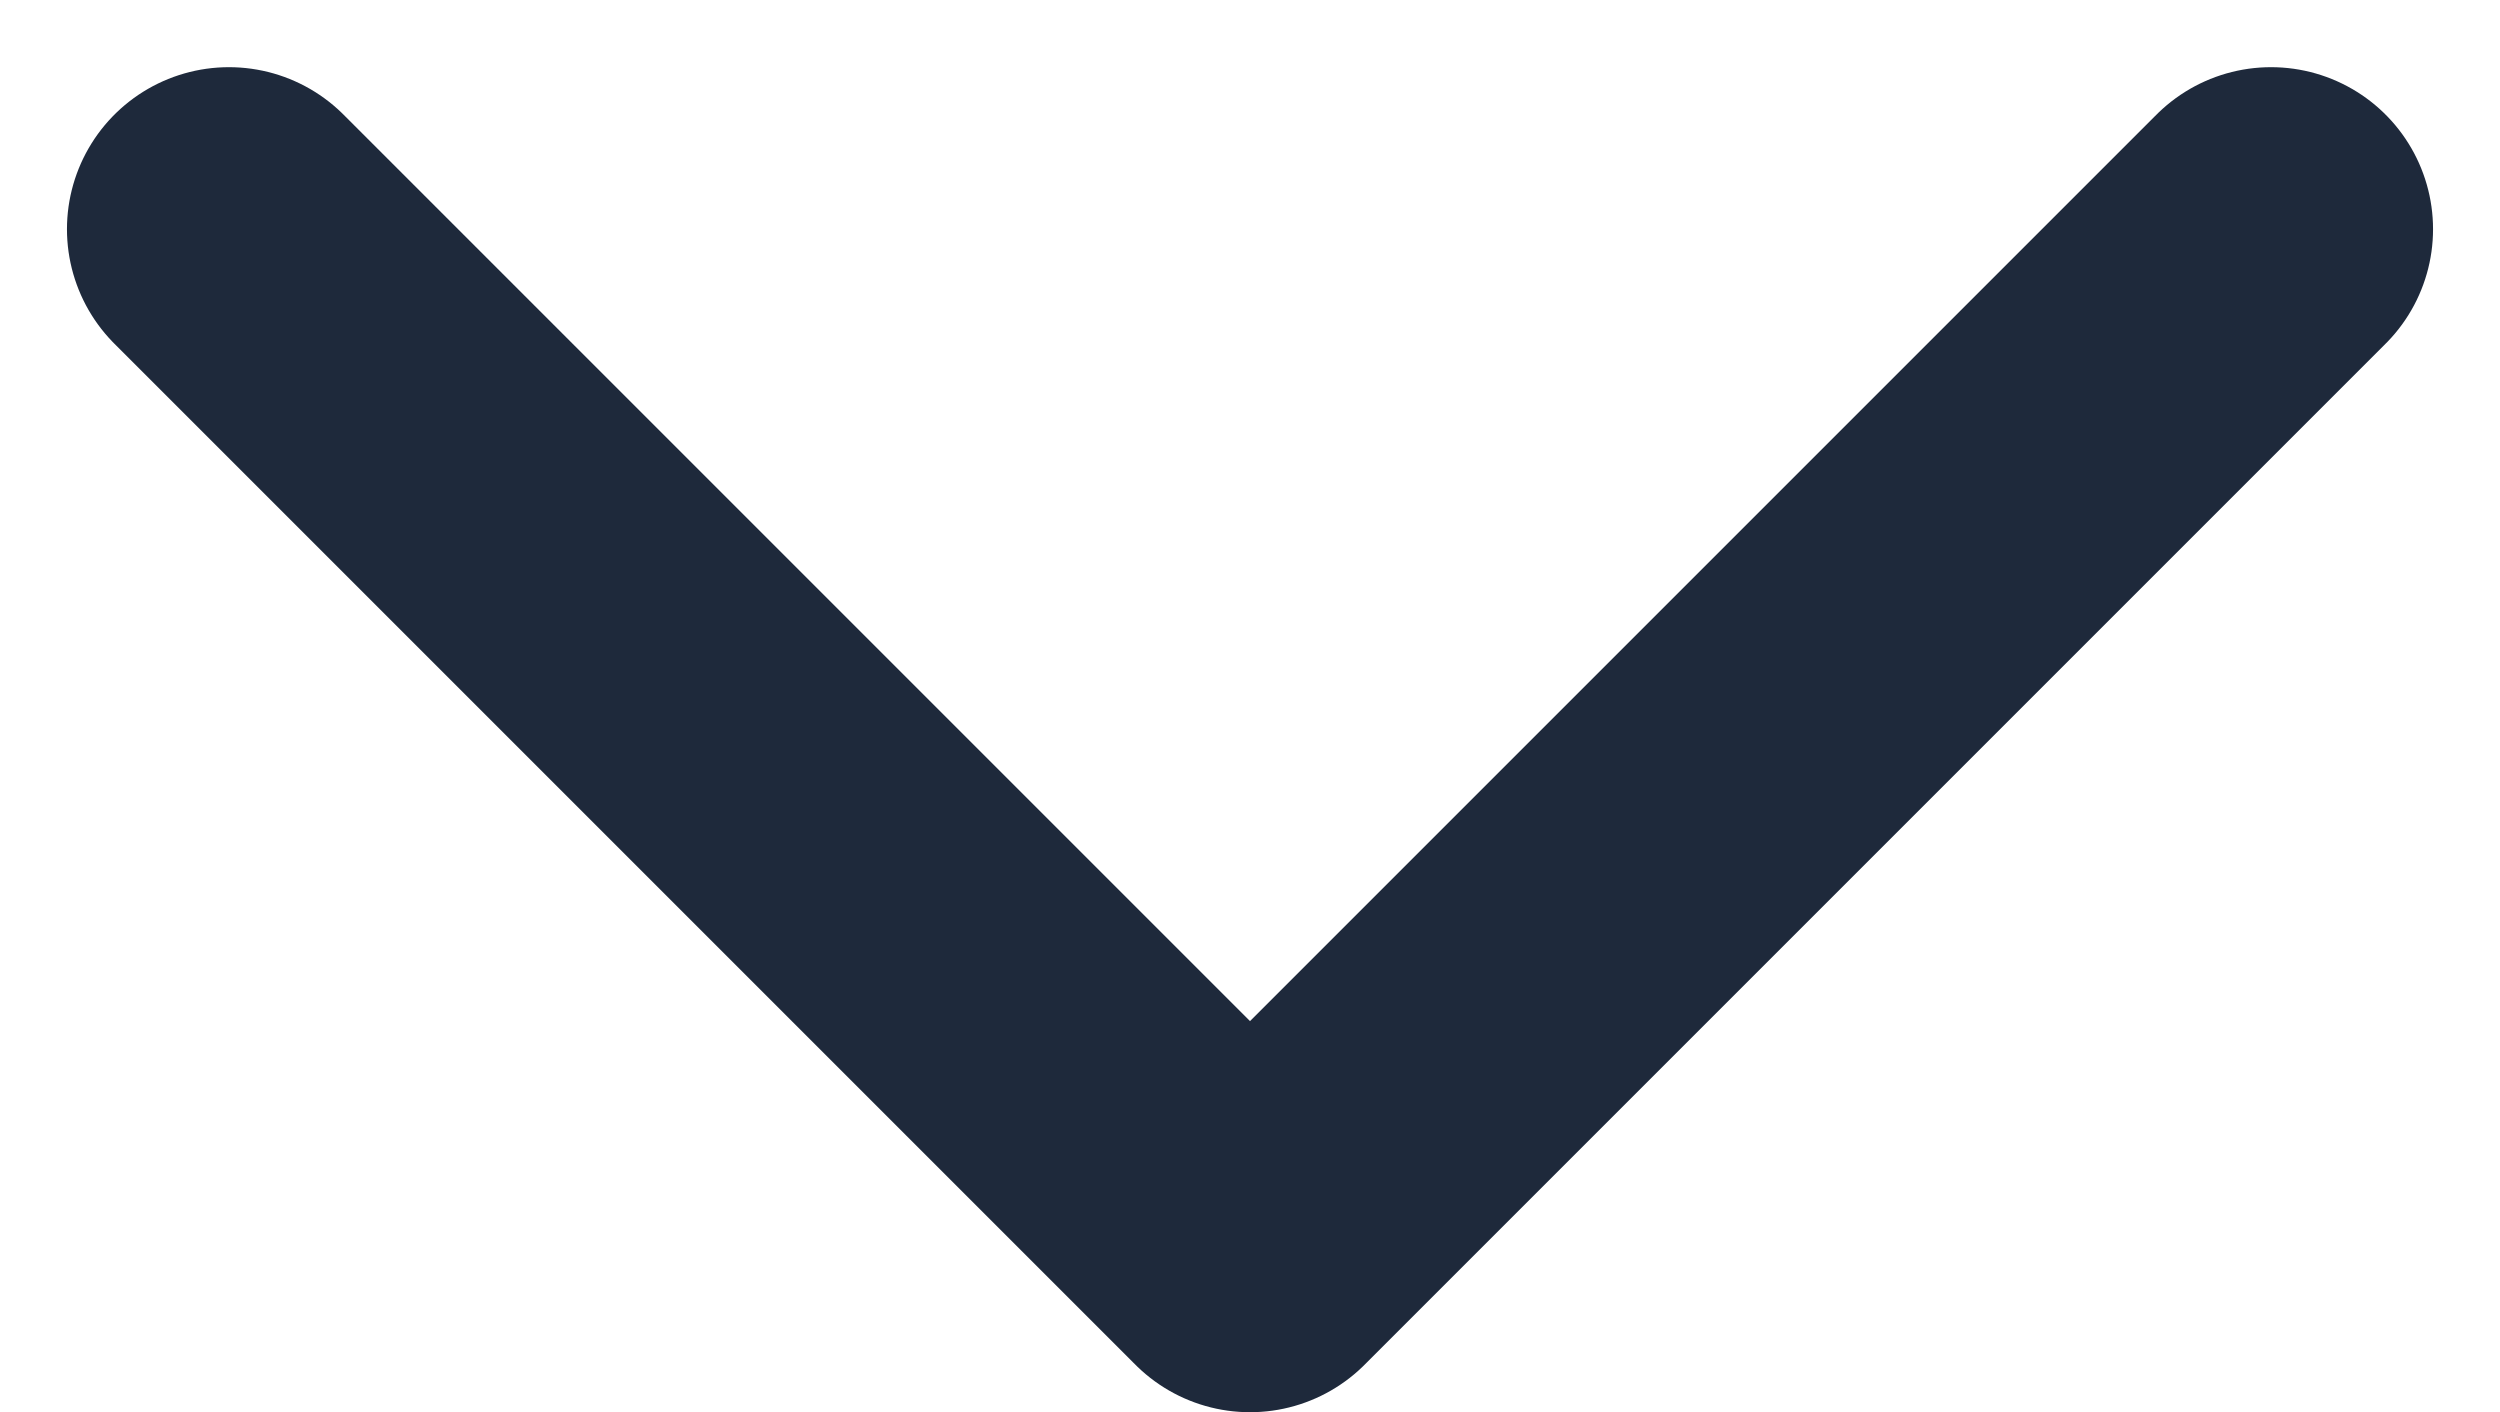 <svg xmlns="http://www.w3.org/2000/svg" width="11.574" height="6.538" viewBox="0 0 11.574 6.538">
  <path id="Path_9026" data-name="Path 9026" d="M-15884.044-811.347l4.727,4.727,4.727-4.727" transform="translate(15885.104 812.408)" fill="none" stroke="#1e293b" stroke-linecap="round" stroke-linejoin="round" stroke-width="1.5"/>
</svg>
